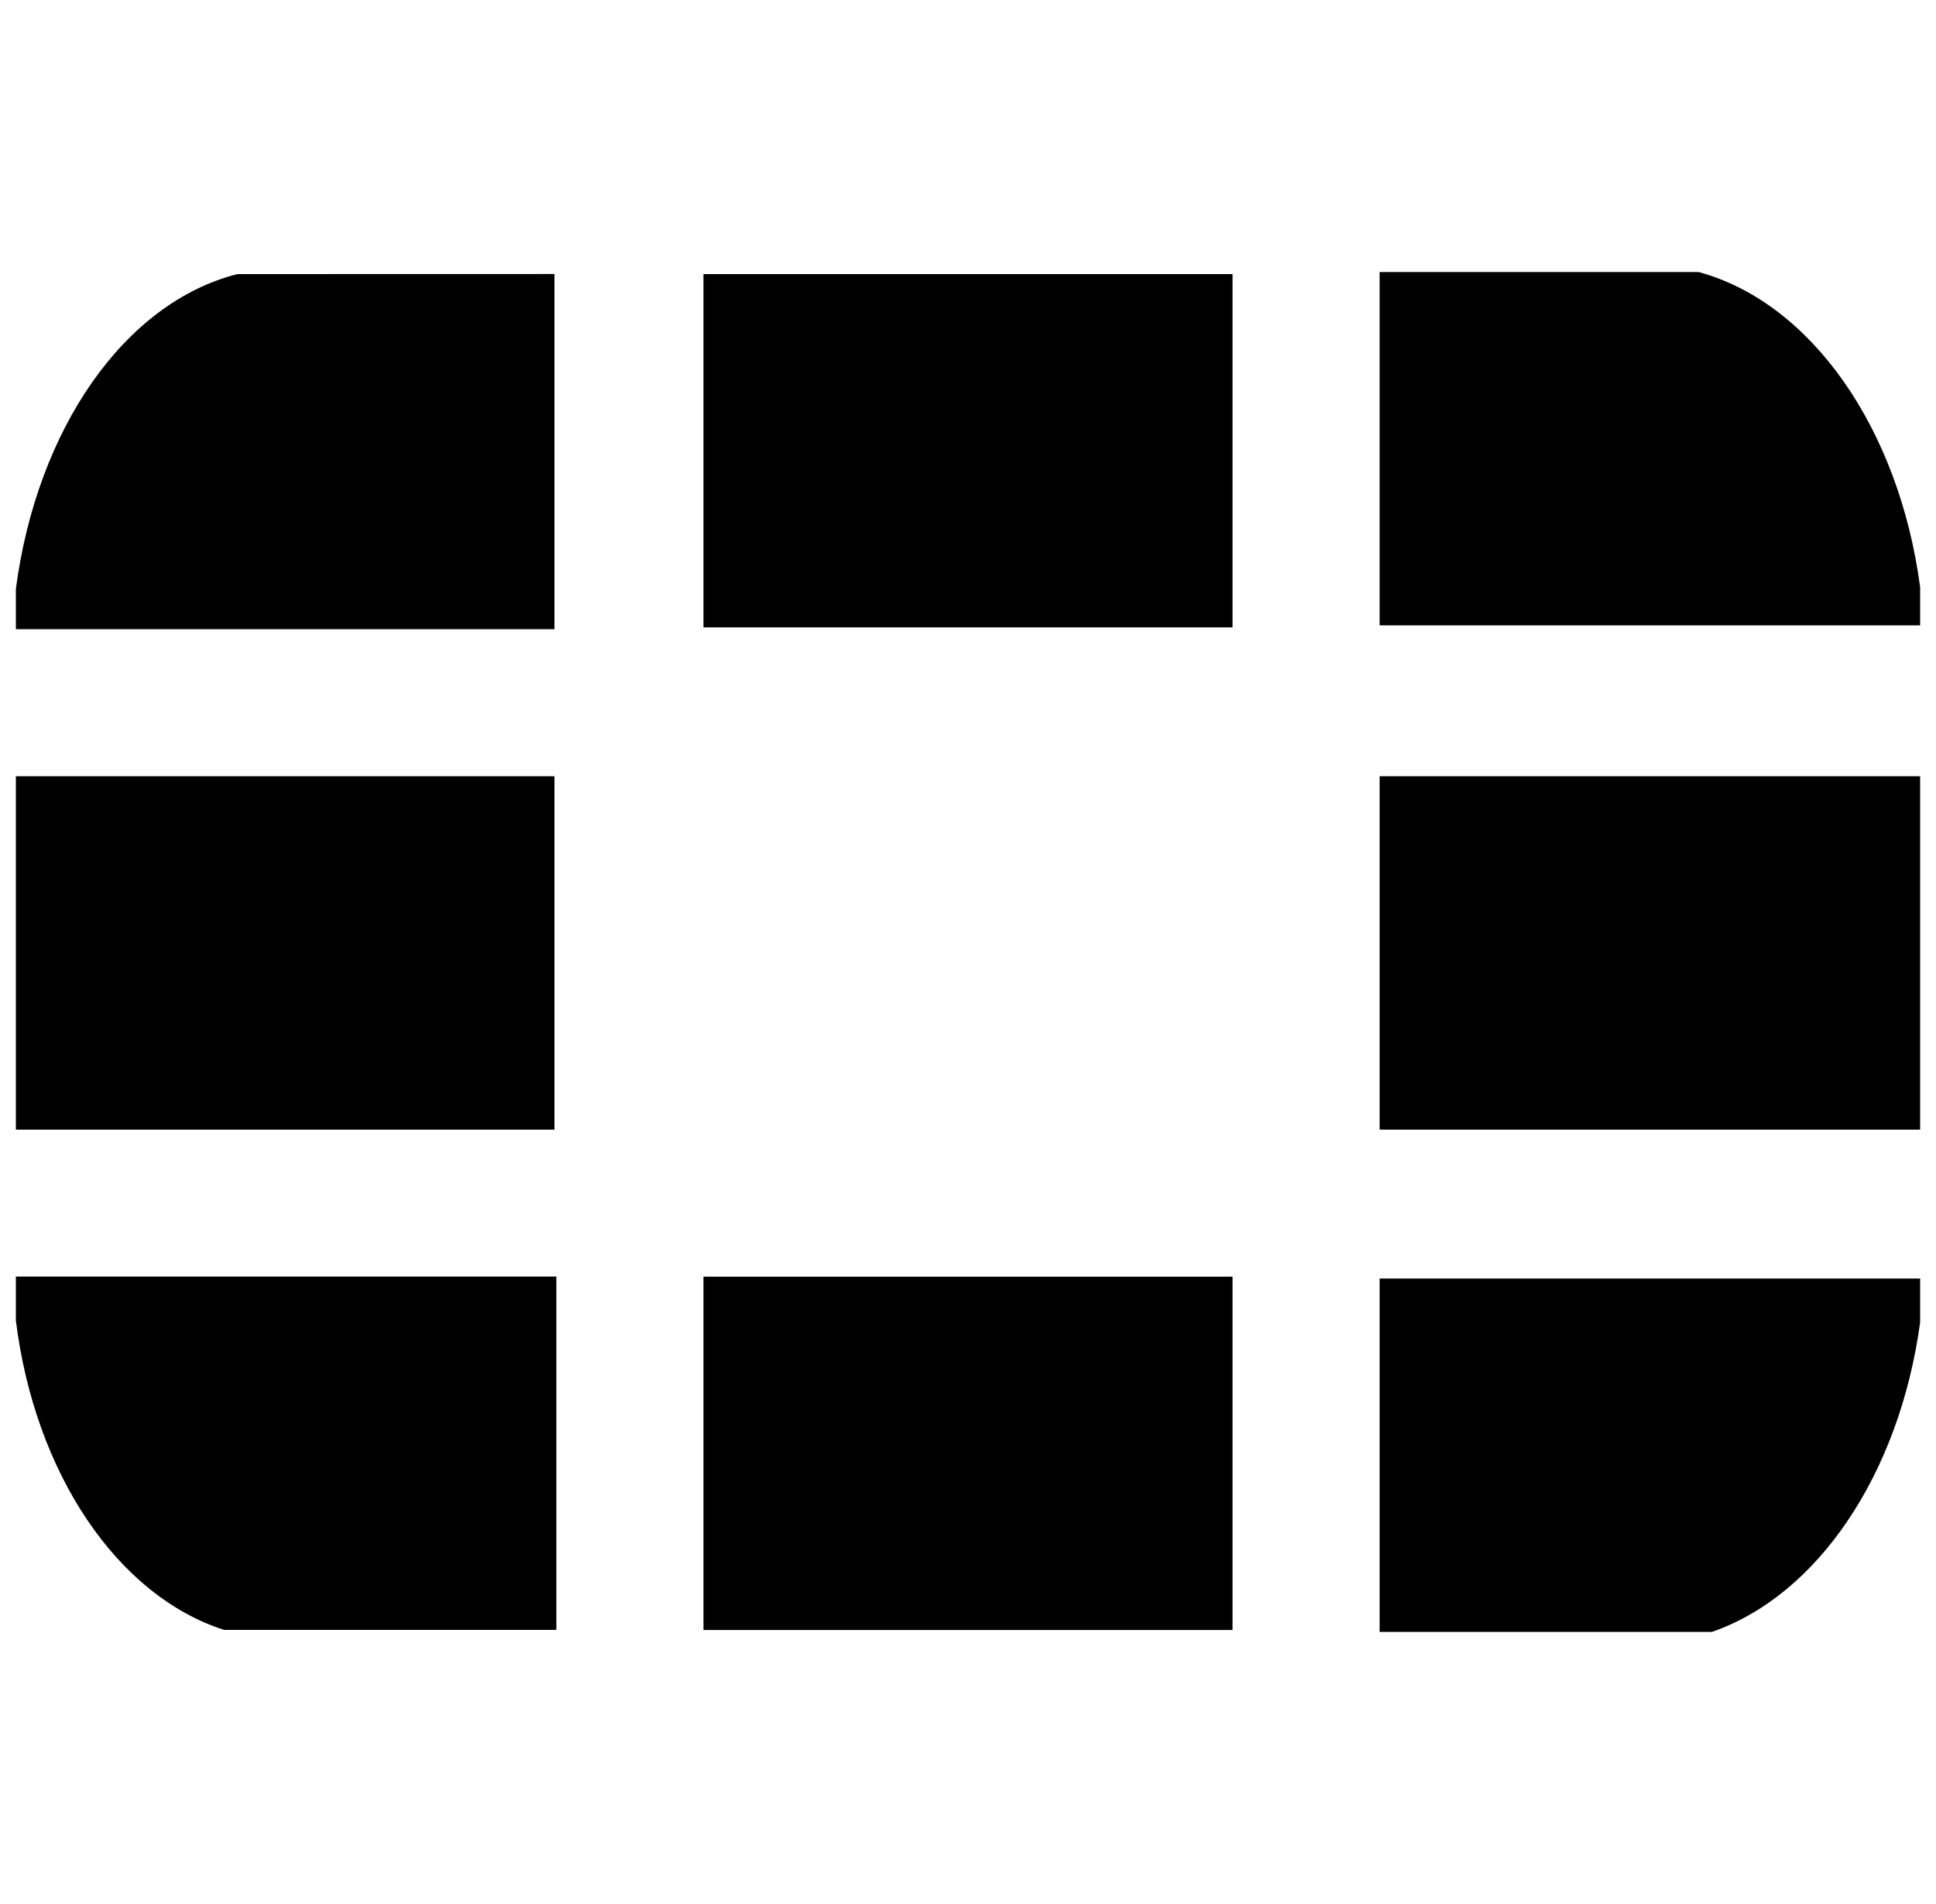 <?xml version="1.0" encoding="utf-8"?>
<svg fill="#000000" width="61px" height="60px" viewBox="0 0 24 24" role="img" xmlns="http://www.w3.org/2000/svg"><path d="M0 9.785h6.788v4.454H0zm8.666-6.33h6.668v4.453H8.666zm0 12.637h6.668v4.454H8.666zm8.522-6.307H24v4.454h-6.812zM2.792 3.455C1.372 3.814.265 5.404 0 7.425v.506h6.788V3.454zM0 16.091v.554c.24 1.926 1.276 3.466 2.624 3.9h4.188v-4.454zm24-8.184v-.506c-.265-1.998-1.372-3.587-2.792-3.972h-4.02v4.454H24zM21.376 20.57c1.324-.458 2.36-1.974 2.624-3.9v-.554h-6.812v4.454z"/></svg>
